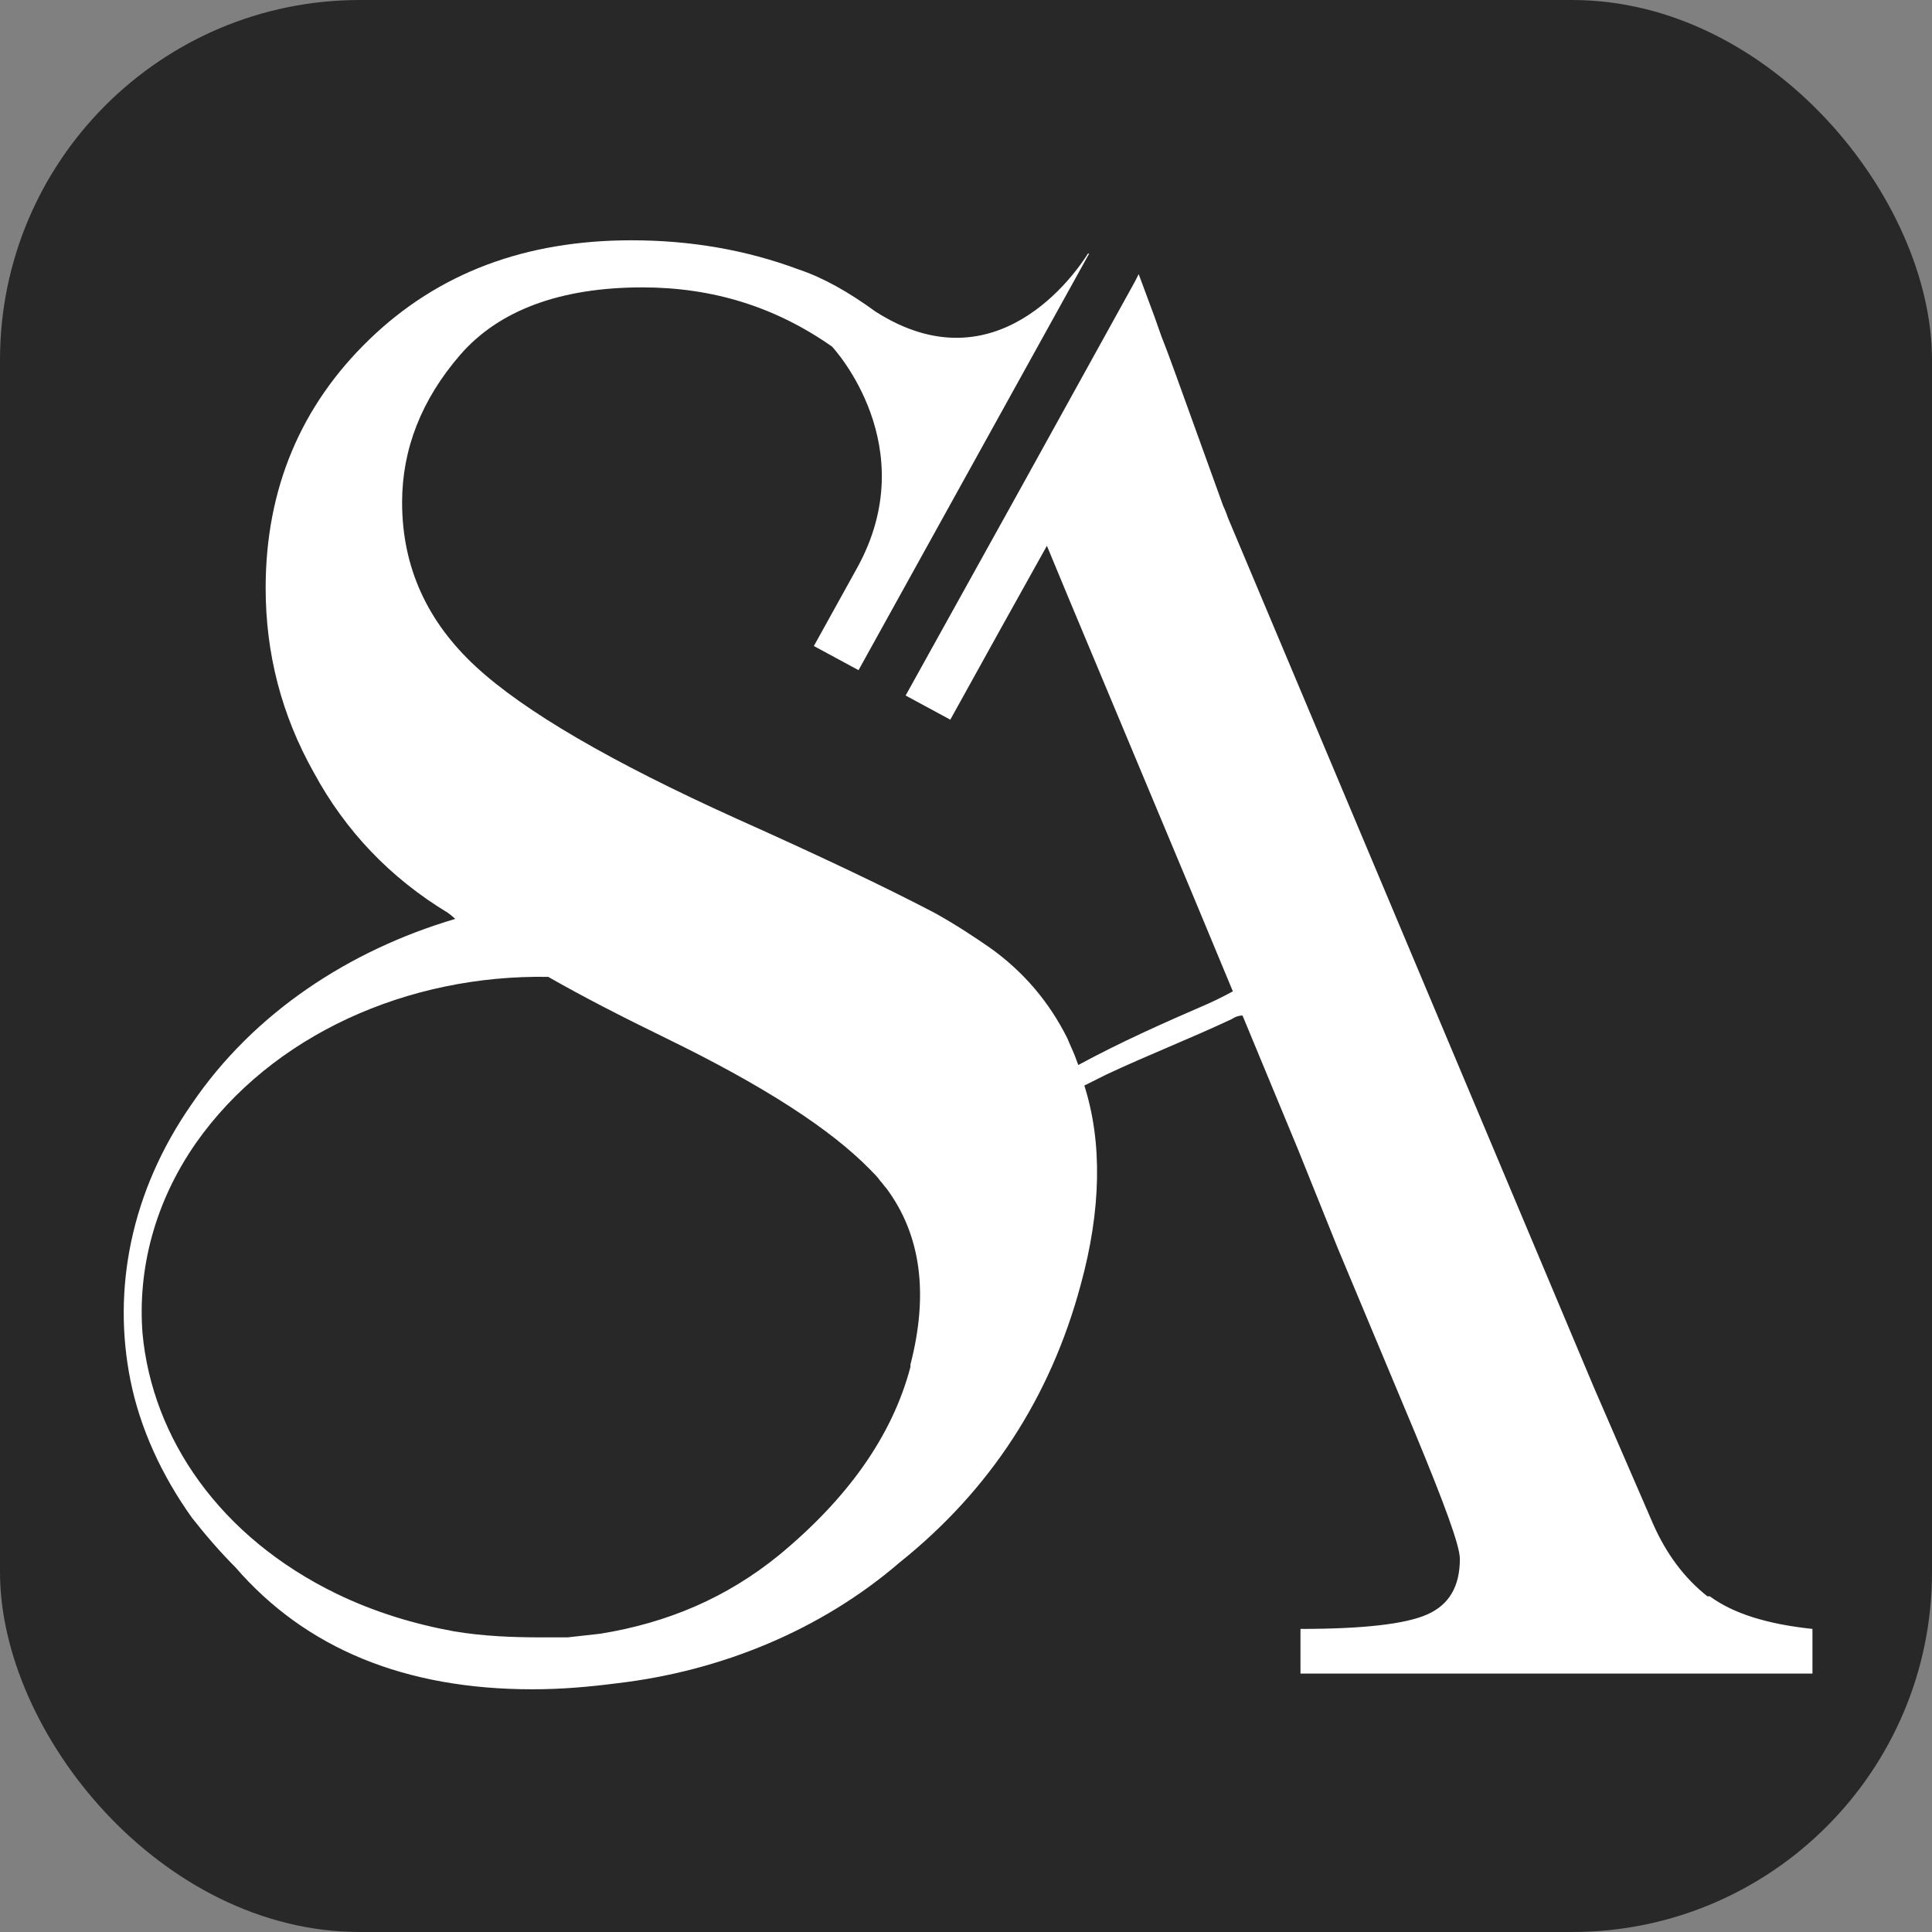 <?xml version="1.0" encoding="UTF-8"?>
<svg xmlns="http://www.w3.org/2000/svg" viewBox="0 0 16 16">
  <rect x="0" y="0" width="16" height="16" fill="#808080" stroke="none"/>
  <defs>
    <style>
      .cls-1 {
        fill: #fff;
      }

      .cls-2 {
        fill: #282828;
      }
    </style>
  </defs>
  <g id="Calque_2" data-name="Calque 2">
    <rect class="cls-2" width="16" height="16" rx="2.98" ry="2.98"></rect>
  </g>
  <g id="Calque_1" data-name="Calque 1">
    <path class="cls-1" d="M14.14,13.22c-.19-.15-.34-.35-.45-.6l-.49-1.13-3.03-7.2s-.02-.06-.04-.1c-.13-.36-.26-.72-.39-1.08-.04-.11-.08-.22-.12-.32-.02-.06-.04-.11-.06-.17h0s-.13-.35-.13-.35l-.03,.06-.94,1.7-.96,1.73,.37,.2,.41-.74,.39-.7,.17,.41,1.05,2.51,.32,.77s-.11,.06-.2,.1c-.37,.16-.73,.32-1.08,.51-.01-.03-.02-.05-.03-.08-.02-.05-.04-.09-.06-.14-.15-.3-.36-.55-.64-.75-.13-.09-.28-.19-.46-.29h0c-.42-.22-.97-.48-1.64-.78-1.04-.47-1.76-.89-2.16-1.26-.4-.37-.61-.82-.61-1.36,0-.44,.16-.85,.48-1.22,.32-.37,.83-.56,1.51-.56,.58,0,1.1,.16,1.57,.49,.02,.02,.76,.83,.21,1.83l-.36,.65,.37,.2,1.91-3.45h-.01s0,0,0,0c-.1,.16-.76,1.12-1.76,.48,0,0,0,0,0,0,0,0,0,0,0,0-.22-.16-.43-.28-.64-.35-.43-.16-.89-.24-1.38-.24-.88,0-1.6,.27-2.17,.82-.57,.55-.86,1.24-.86,2.06,0,.54,.13,1.05,.4,1.53,.26,.48,.63,.87,1.11,1.16,0,0,0,0,0,0h0s.04,.03,.06,.05c-.88,.26-1.67,.78-2.18,1.53-.51,.73-.66,1.54-.51,2.29,.08,.4,.26,.79,.51,1.14,.11,.14,.23,.28,.36,.41,.58,.67,1.4,1.01,2.46,1.01,.24,0,.47-.02,.7-.05,.86-.1,1.69-.44,2.34-1,.75-.6,1.25-1.37,1.5-2.3,.17-.62,.18-1.18,.03-1.65,.06-.03,.12-.06,.18-.09,.34-.16,.7-.3,1.04-.46,.03-.02,.06-.03,.09-.03l.46,1.11,.33,.82h0s.64,1.53,.64,1.53c.24,.58,.37,.93,.37,1.04,0,.23-.09,.38-.27,.46-.18,.08-.53,.12-1.05,.12v.37h4.24v-.37c-.38-.04-.66-.13-.85-.27Zm-6.6-1.9c-.15,.57-.52,1.09-1.09,1.56-.43,.35-.92,.56-1.48,.65-.09,.01-.18,.02-.27,.03,0,0-.02,0-.02,0-.03,0-.06,0-.08,0-.03,0-.06,0-.09,0,0,0-.02,0-.03,0-.24,0-.48-.01-.72-.05-.33-.06-.66-.16-.97-.31-.97-.47-1.53-1.29-1.61-2.16-.04-.53,.1-1.08,.44-1.57,.63-.9,1.76-1.4,2.92-1.38,.28,.16,.61,.33,.98,.51,.8,.39,1.36,.75,1.69,1.09,.03,.03,.06,.06,.08,.09,.02,.02,.03,.04,.05,.06,.29,.39,.35,.88,.2,1.46Z"></path>
  </g>
</svg>
